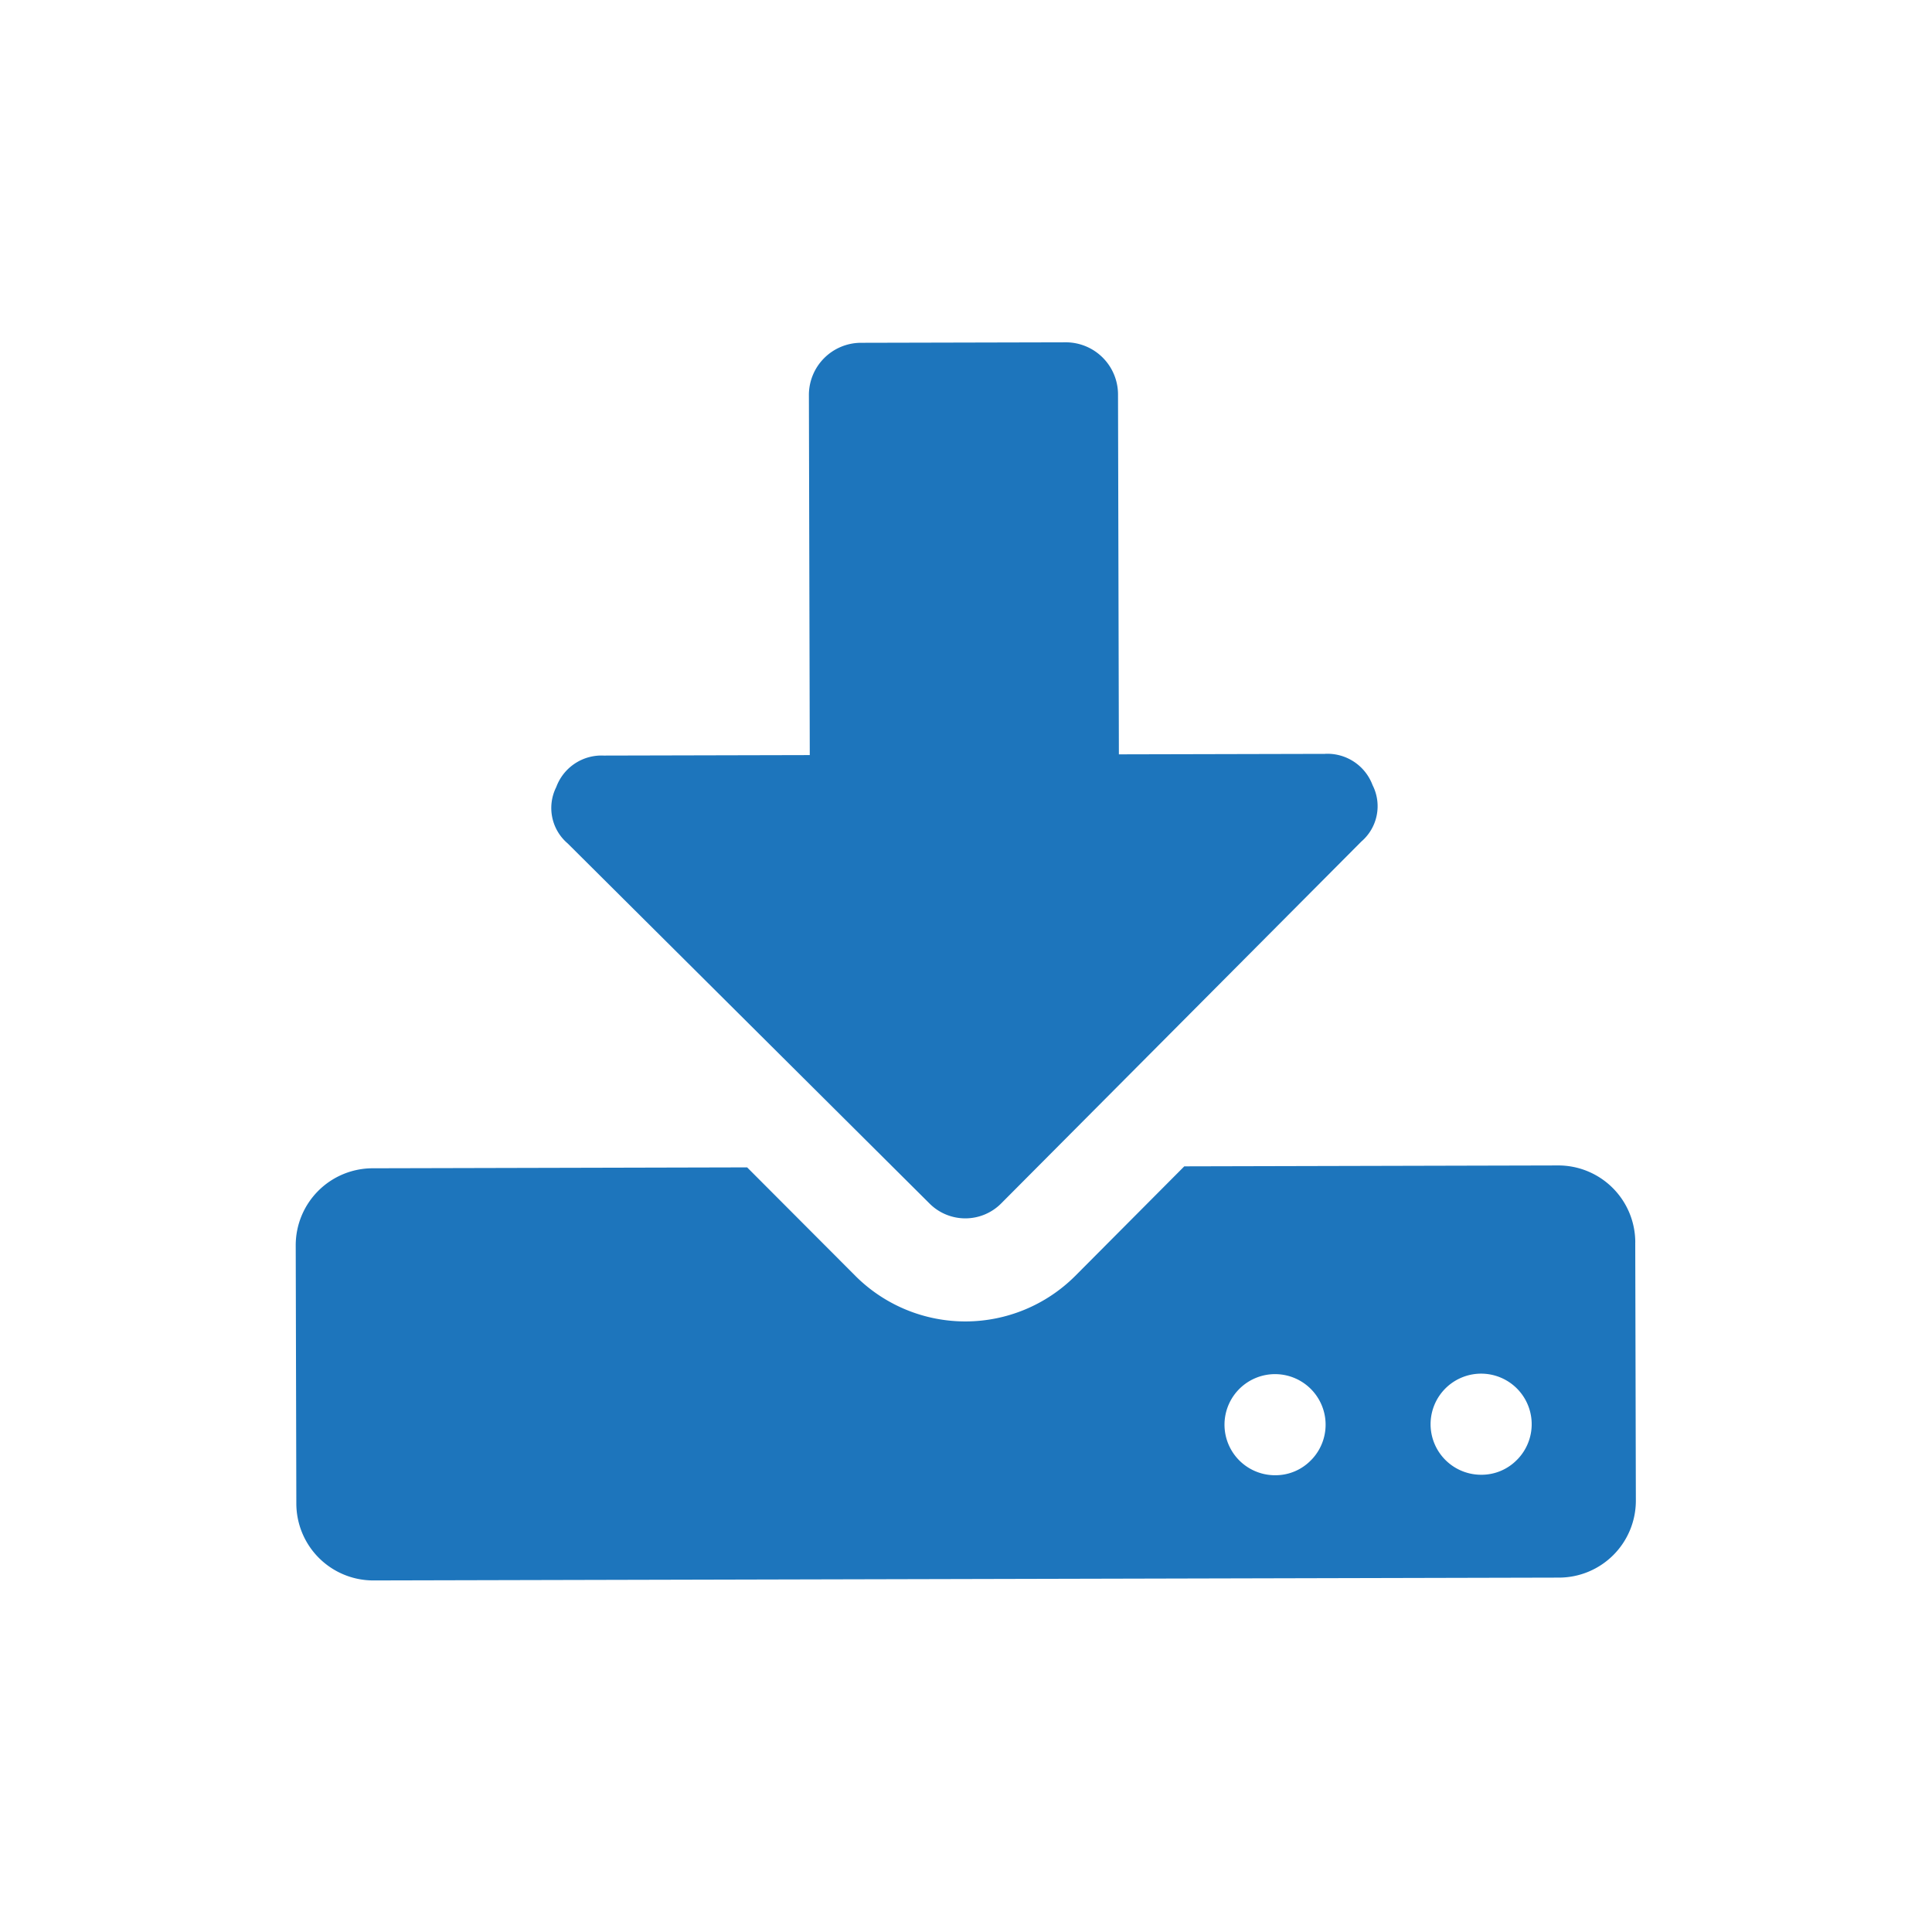 <svg id="Layer_1" data-name="Layer 1" xmlns="http://www.w3.org/2000/svg" width="60" height="60" viewBox="0 0 60 60">
  <defs>
    <style>
      .cls-1 {
        fill: #1d75bc;
      }
    </style>
  </defs>
  <title>import-and-insert</title>
  <path class="cls-1" d="M50.784,38.588l.019,8a2.39,2.39,0,0,1-2.394,2.406l-36.8.088a2.391,2.391,0,0,1-2.406-2.394l-.019-8a2.391,2.391,0,0,1,2.394-2.406l11.625-.028,3.384,3.392a4.828,4.828,0,0,0,6.8-.016l3.392-3.408,11.6-.028a2.39,2.39,0,0,1,2.406,2.394Zm-9.636-15.177a1.496,1.496,0,0,1,1.478.971,1.445,1.445,0,0,1-.346,1.751L31.106,37.36a1.57,1.57,0,0,1-2.25.005L17.629,26.193A1.445,1.445,0,0,1,17.275,24.443a1.496,1.496,0,0,1,1.473-.978l6.4-.015-.027-11.2a1.622,1.622,0,0,1,1.596-1.604l6.4-.015A1.622,1.622,0,0,1,34.721,12.227l.027,11.2,6.4-.015Zm-.422,21.926a1.57,1.57,0,1,0-1.124.478A1.538,1.538,0,0,0,40.725,45.337Zm6.4-.015a1.57,1.57,0,1,0-1.124.478A1.538,1.538,0,0,0,47.125,45.322Z"/>
</svg>
